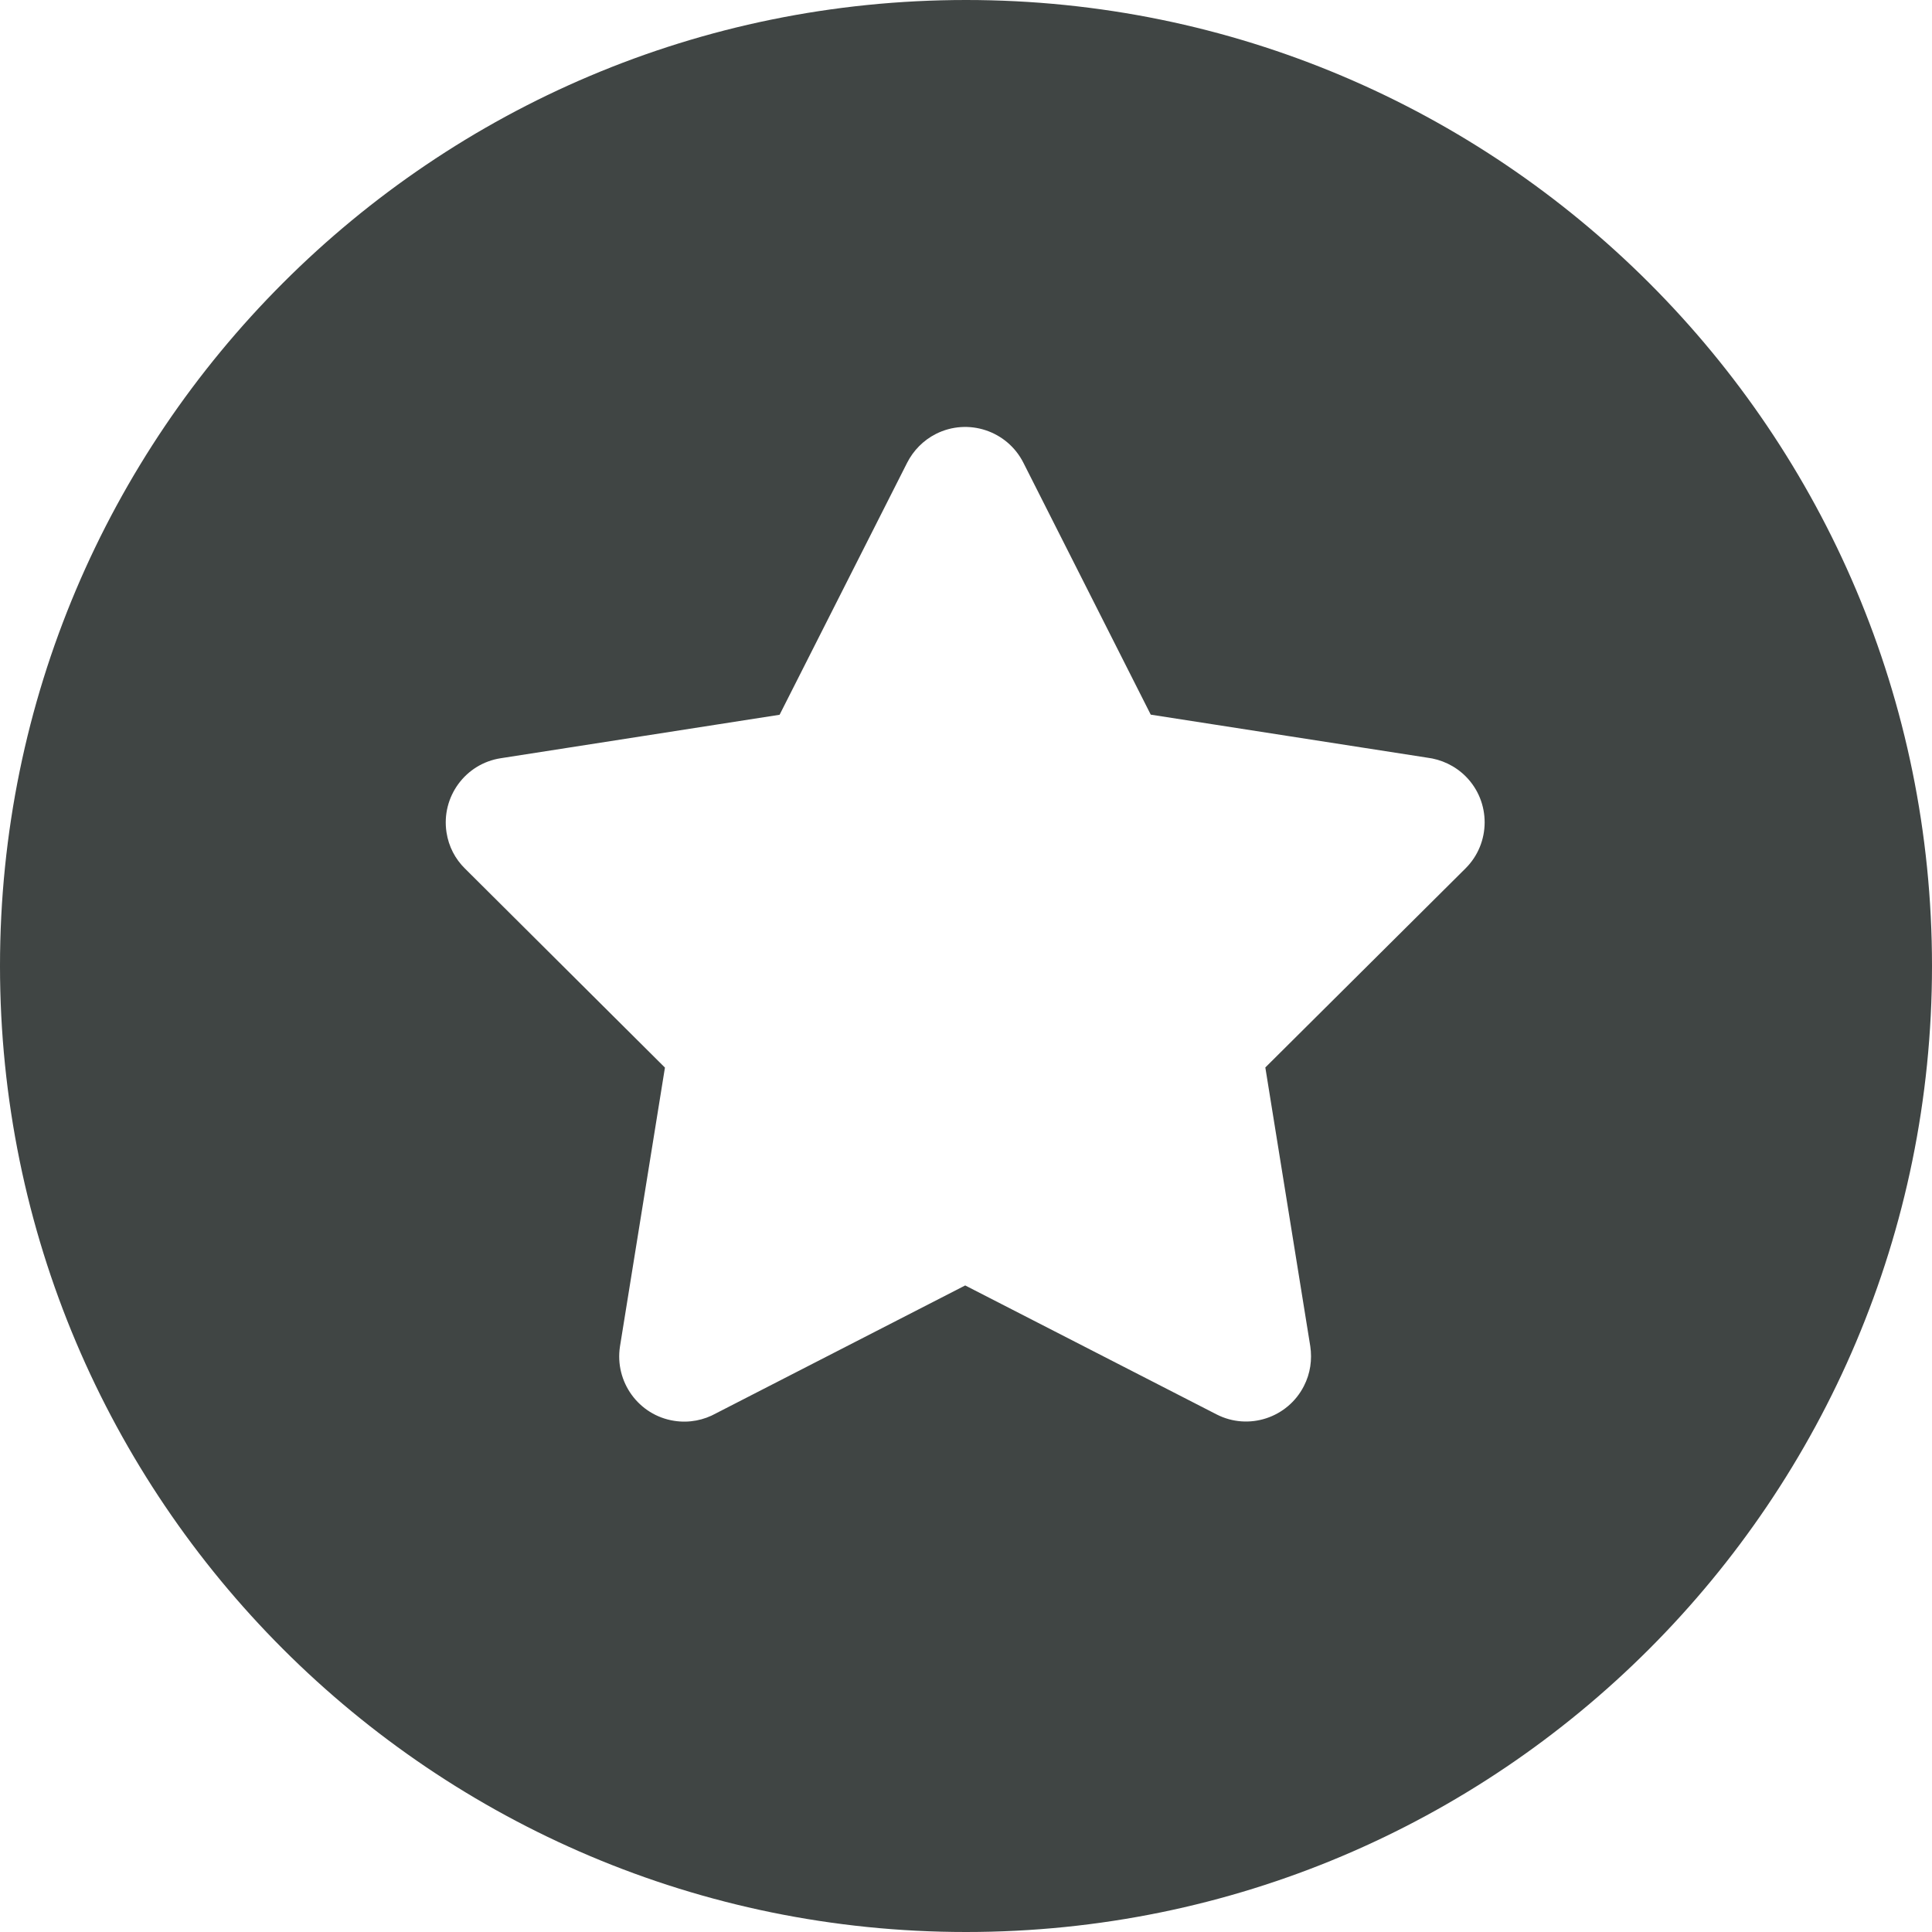 <svg xmlns="http://www.w3.org/2000/svg" fill="none" viewBox="0 0 29 29" height="29" width="29">
<path fill="#404544" d="M14.501 0C18.504 0 22.129 1.623 24.754 4.247C27.379 6.87 29 10.495 29 14.499C29 18.503 27.377 22.13 24.754 24.753C22.129 27.379 18.504 29 14.501 29C10.498 29 6.873 27.377 4.248 24.753C1.625 22.13 0 18.505 0 14.499C0 10.493 1.625 6.87 4.248 4.247C6.873 1.621 10.496 0 14.501 0ZM11.701 10.729L7.518 11.381C6.985 11.462 6.621 11.962 6.702 12.493C6.735 12.709 6.834 12.894 6.978 13.036L9.981 16.025L9.306 20.211C9.224 20.742 9.586 21.244 10.119 21.327C10.345 21.363 10.566 21.317 10.751 21.213L14.488 19.295L18.262 21.231C18.74 21.476 19.328 21.284 19.572 20.805C19.67 20.615 19.697 20.407 19.668 20.209L18.993 16.023L21.999 13.034C22.379 12.655 22.381 12.037 22.002 11.655C21.839 11.492 21.633 11.398 21.418 11.372L17.273 10.727L15.361 6.945C15.117 6.464 14.53 6.271 14.049 6.513C13.856 6.611 13.709 6.765 13.617 6.945L11.703 10.727L11.701 10.729Z" clip-rule="evenodd" fill-rule="evenodd"></path>
</svg>
